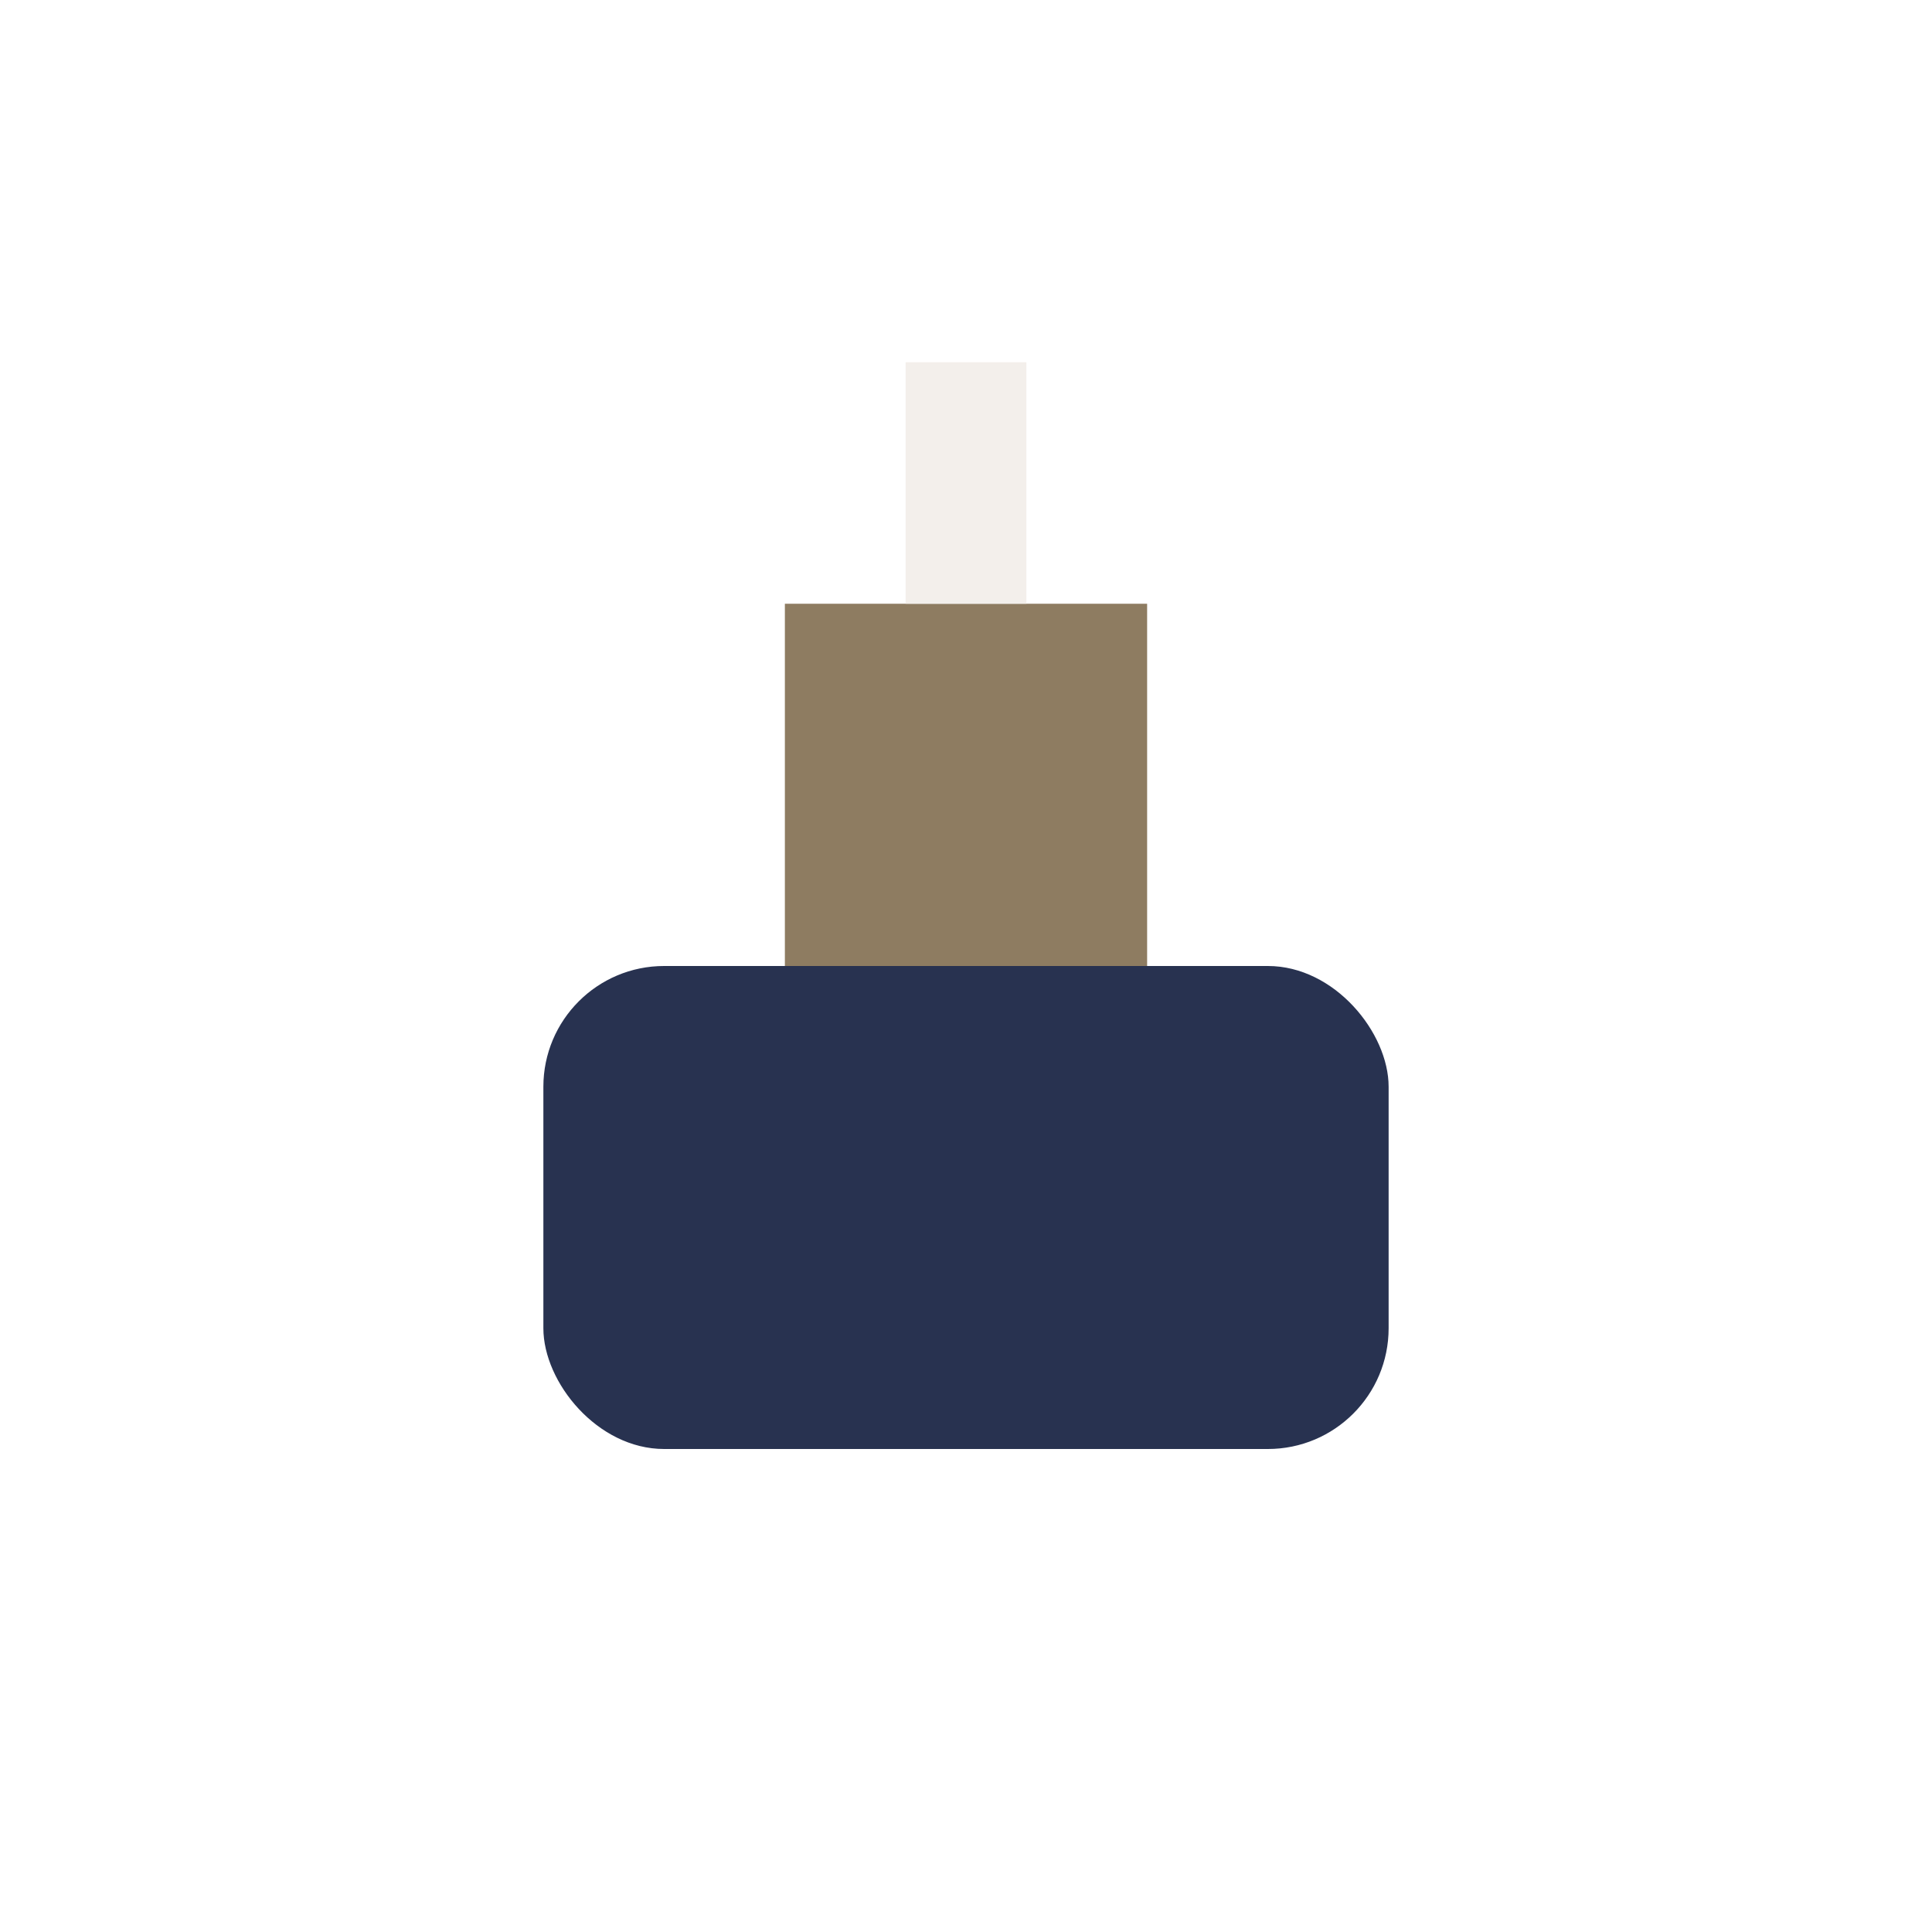 <?xml version="1.0" encoding="UTF-8"?>
<svg xmlns="http://www.w3.org/2000/svg" width="32" height="32" viewBox="0 0 32 32"><rect x="9" y="16" width="14" height="8" rx="2" fill="#283250"/><rect x="13" y="10" width="6" height="6" fill="#8E7C61"/><rect x="15" y="6" width="2" height="4" fill="#F3EFEB"/></svg>